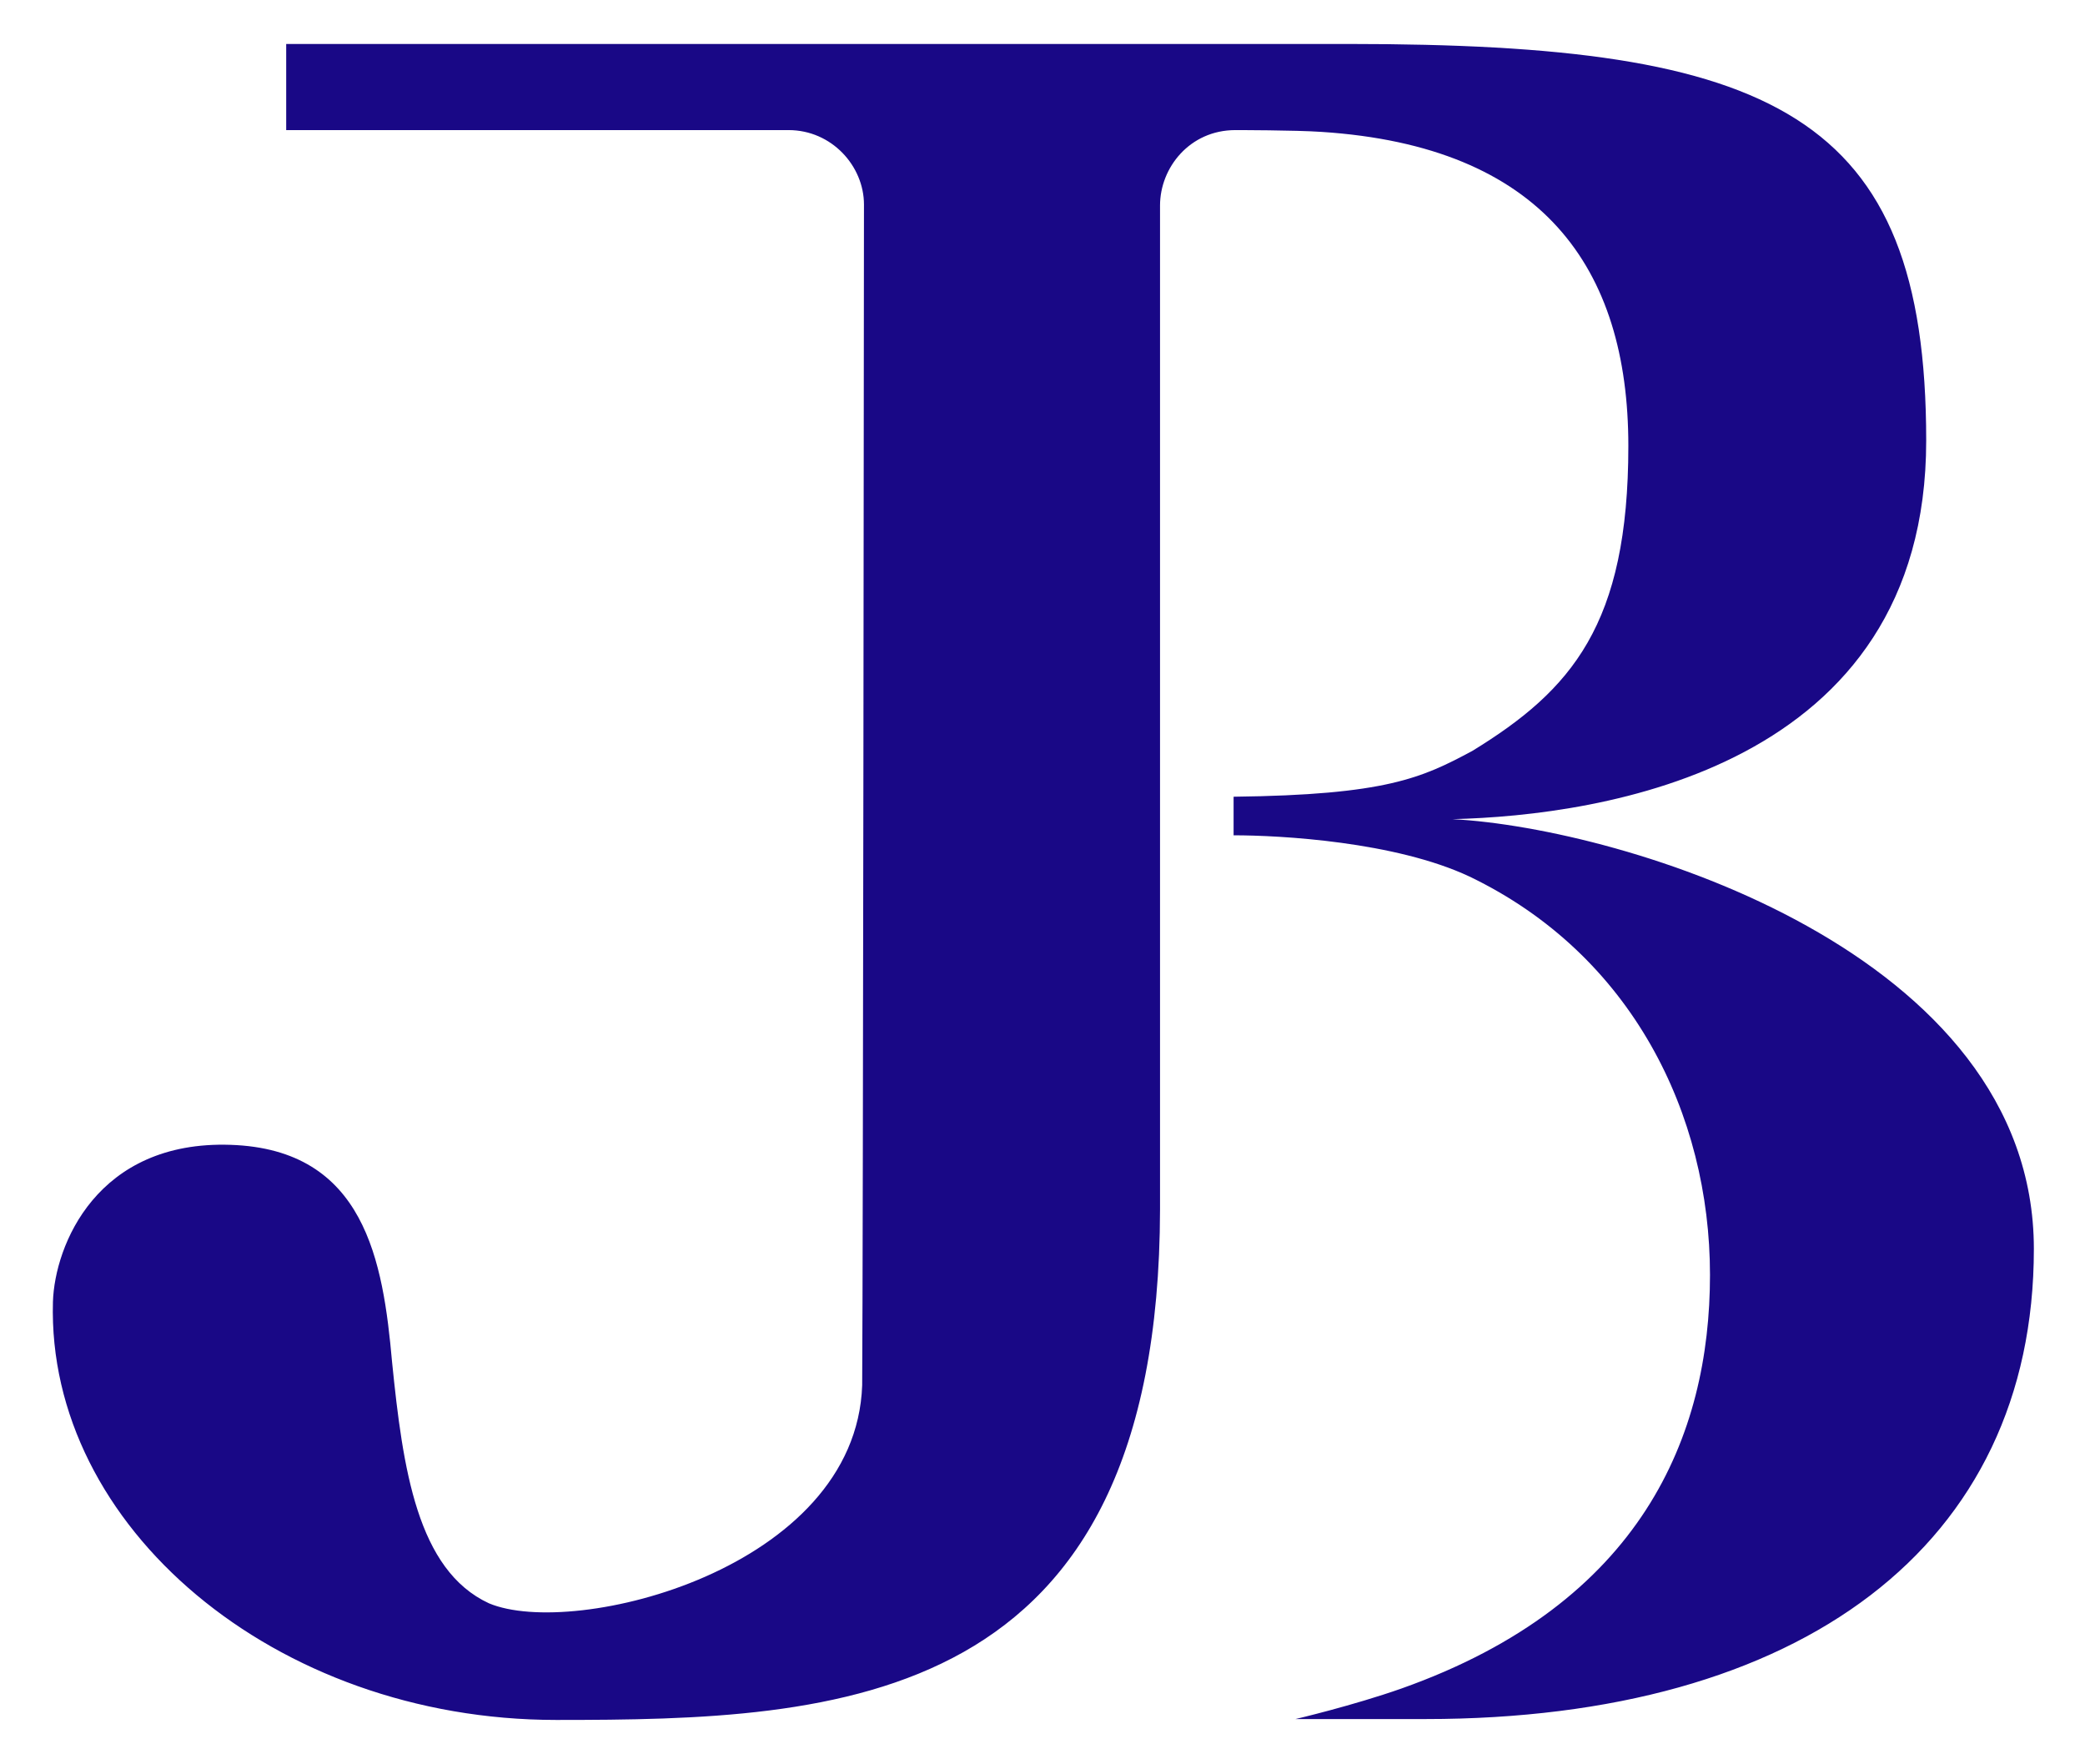 <svg xmlns="http://www.w3.org/2000/svg" id="Layer_1" viewBox="0 0 232.4 196.6"><defs><style>      .st0 {        fill: #190886;      }    </style></defs><path class="st0" d="M161.9,91.3c16.5-.4,52.8-5.6,52.8-42.2S197.5,4.9,150.3,4.9H31.9v9.6h56c4.8,0,8.4,4,8.4,8.3s-.1,118-.2,131.6c-.7,20.5-32.1,28.3-41.6,24.3-8-3.7-9.6-15-10.8-26.9-1-11.2-3-23.7-18-24.2-14.9-.5-19.6,11.2-19.8,17.5-.7,25,24.7,46.6,56.1,46.6s67.2-1.2,67.3-56.9V22.9c0-4.2,3.3-8.4,8.4-8.4,0,0,6.7,0,9.6.2,24.6,1.6,34.2,15.1,34.2,35s-6.3,27.2-17.4,34c-5.6,3-9.6,4.9-26.6,5.1v4.3c5.2,0,18,.7,26.3,4.6,18.1,8.7,26.8,26.5,26.8,44.4s-7.6,36.6-34.4,46.1c-5.4,1.9-11.8,3.4-11.8,3.4h14.5c41.8,0,67.8-19.3,67.8-52.4s-45.8-46.9-64.8-47.9Z"></path></svg>